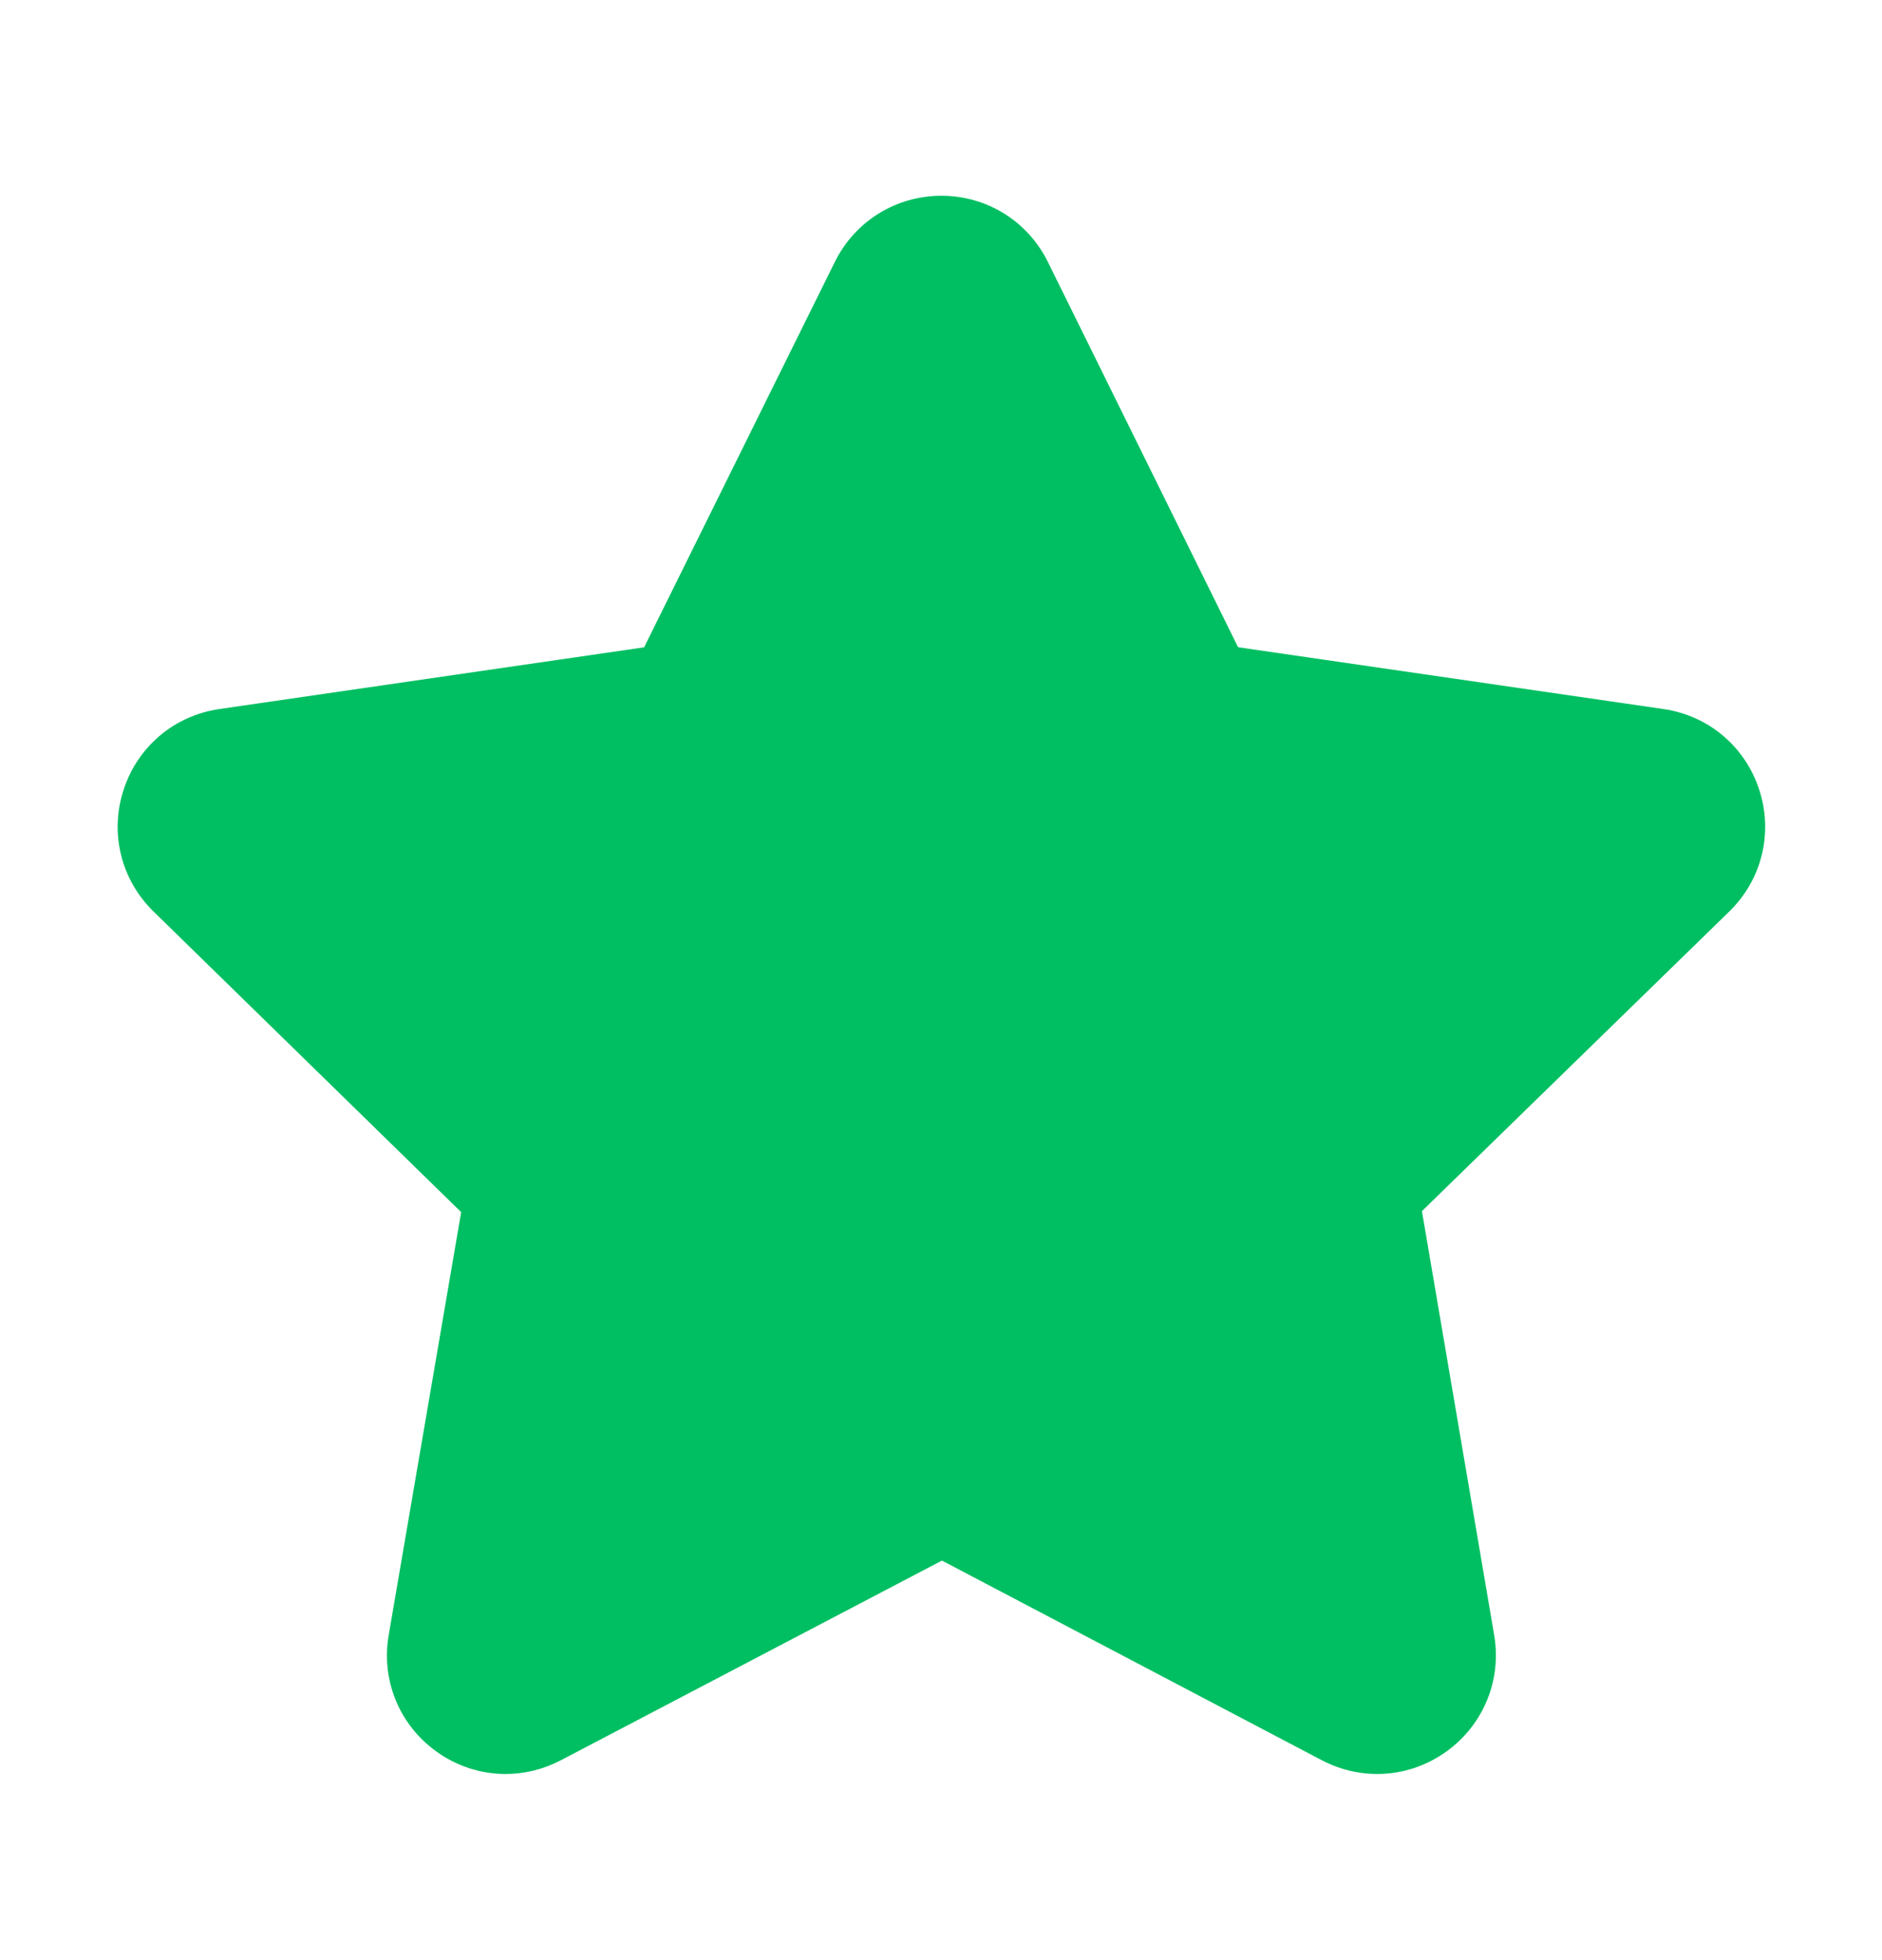 <svg width="24" height="25" viewBox="0 0 24 25" fill="none" xmlns="http://www.w3.org/2000/svg">
<path d="M15.785 8.248L13.363 3.341C13.106 2.821 12.586 2.497 12.005 2.497C11.425 2.497 10.903 2.821 10.646 3.341L8.214 8.256L2.799 9.043C2.224 9.126 1.755 9.521 1.576 10.074C1.396 10.626 1.543 11.221 1.959 11.627L5.881 15.46L4.957 20.853C4.858 21.425 5.089 21.994 5.559 22.335C5.824 22.528 6.135 22.626 6.448 22.626C6.688 22.626 6.931 22.567 7.154 22.45L12.012 19.904L16.855 22.45C17.37 22.72 17.981 22.677 18.451 22.335C18.92 21.994 19.152 21.426 19.054 20.853L18.133 15.447L22.051 11.627C22.468 11.221 22.614 10.627 22.435 10.074C22.255 9.521 21.787 9.126 21.211 9.043L15.796 8.256L15.785 8.248Z" fill="#00BF62"/>
</svg>
